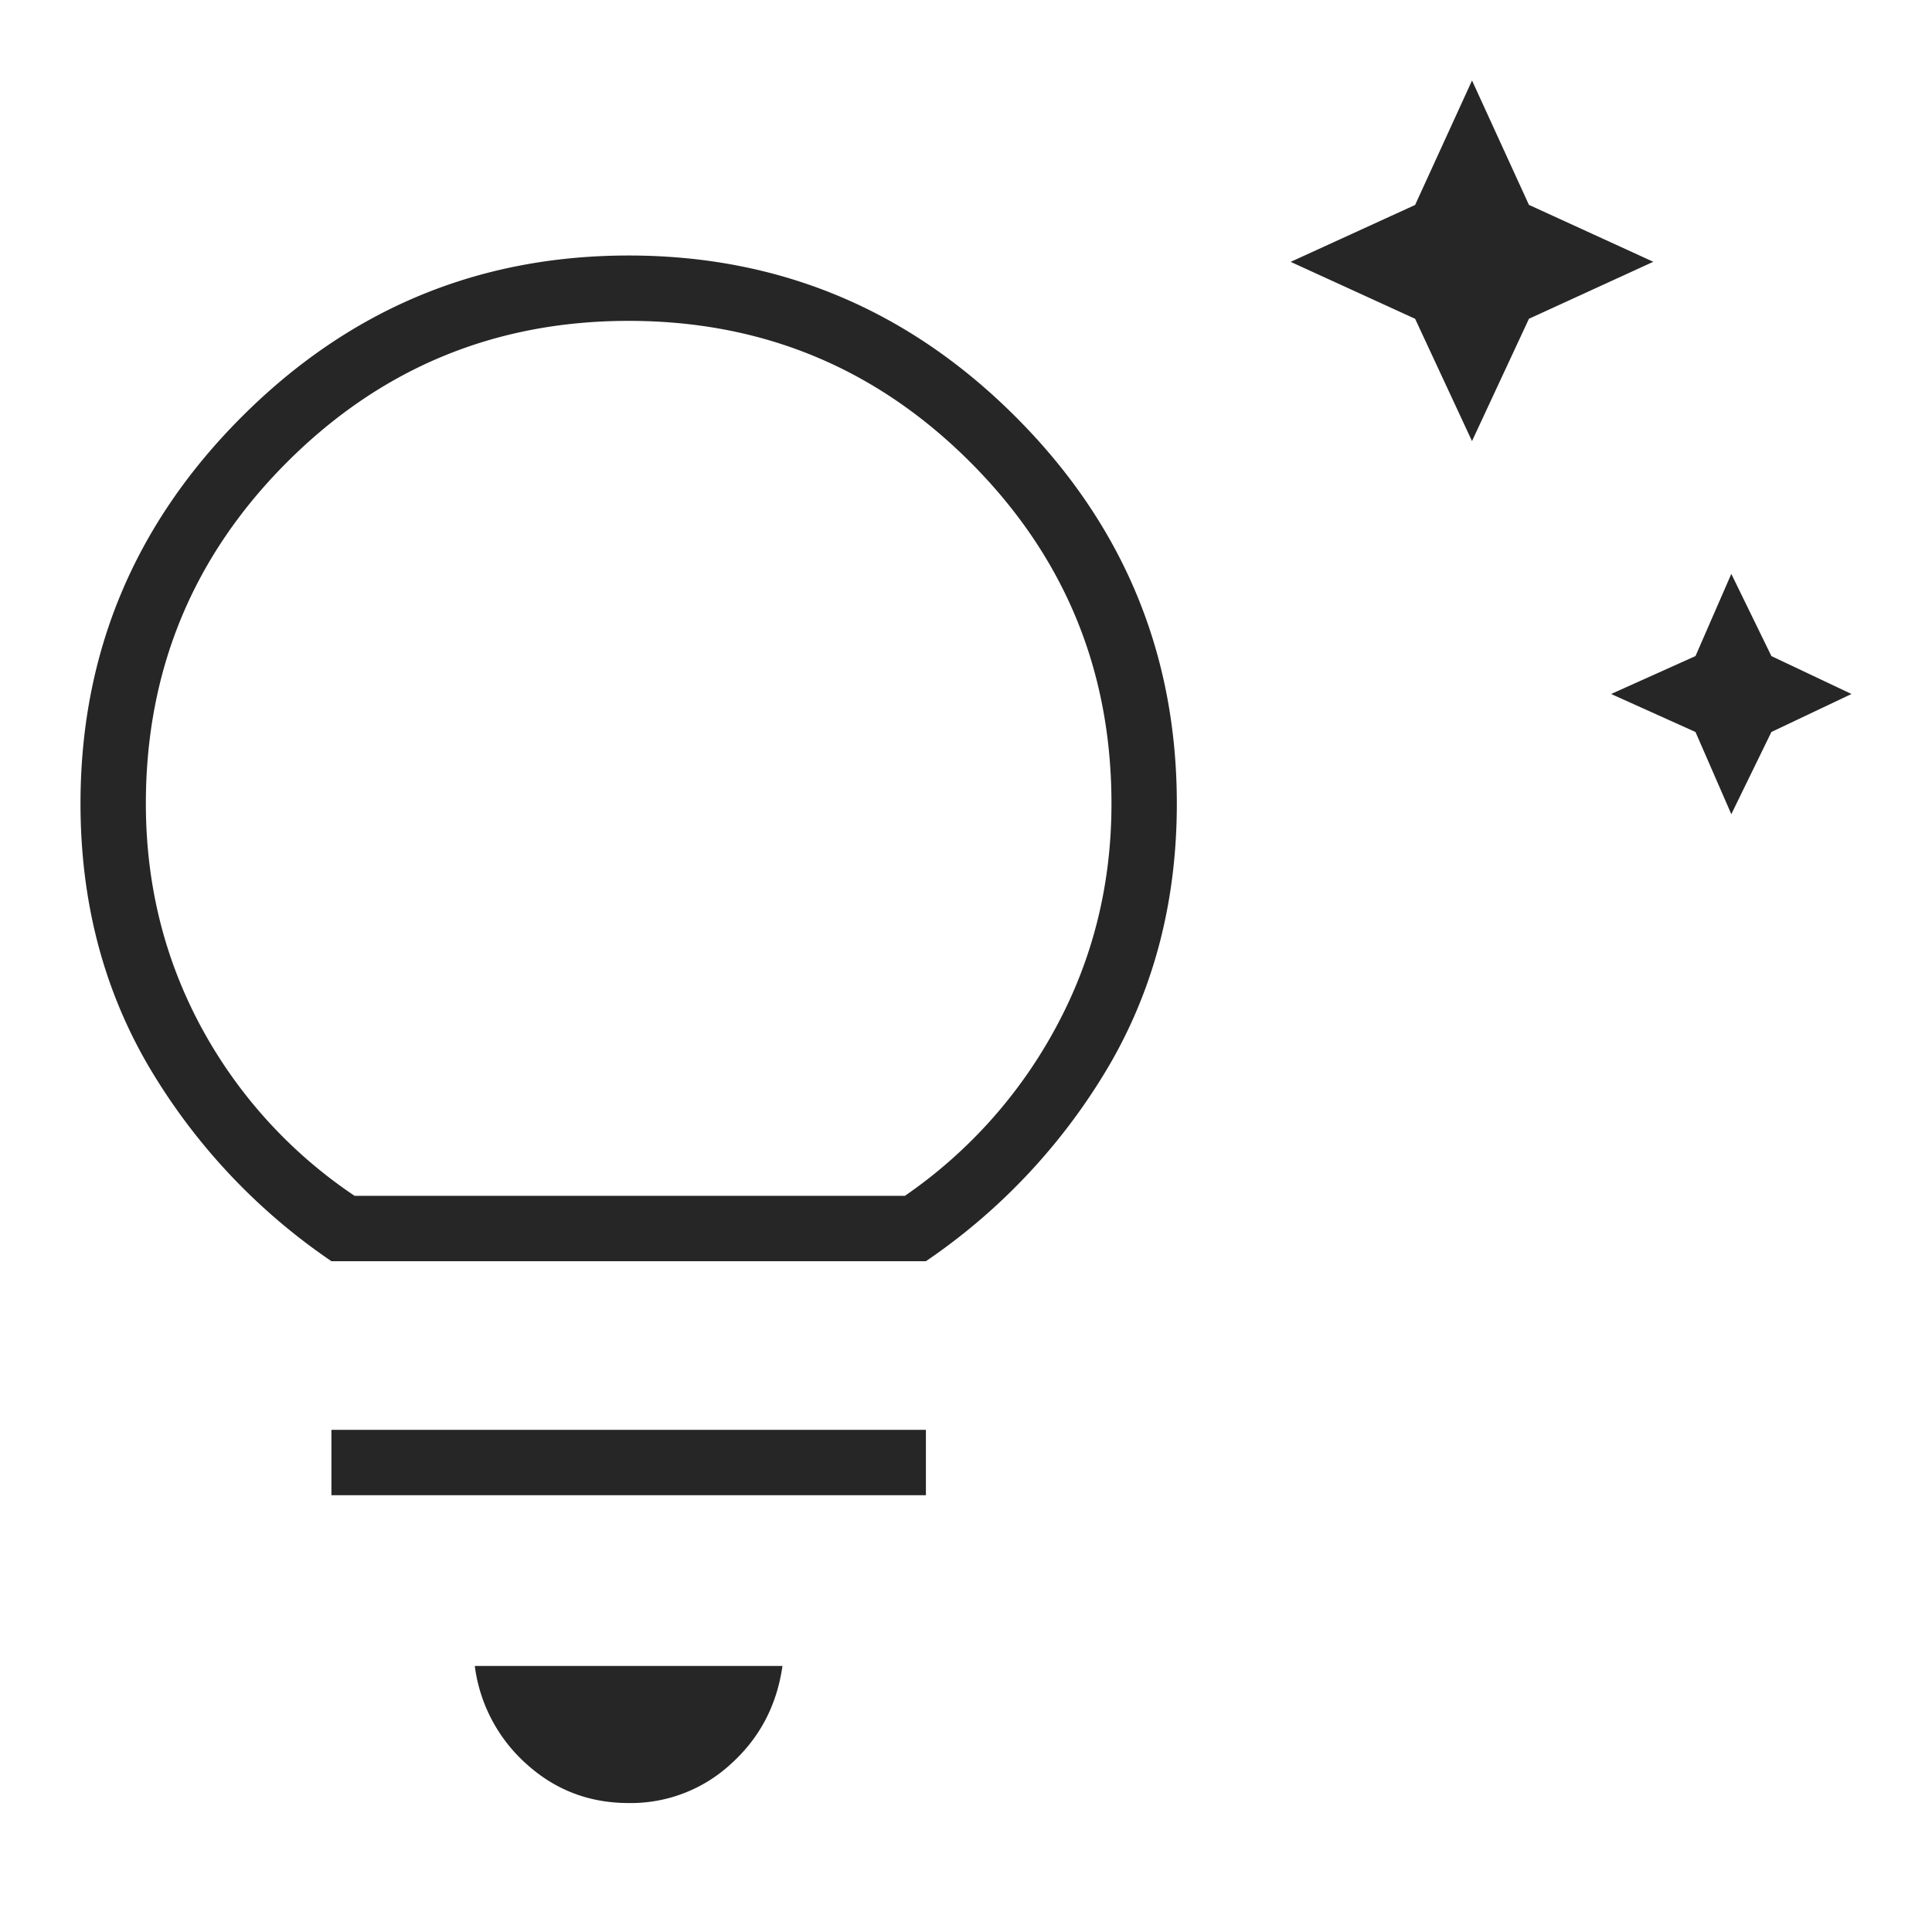 <svg xmlns="http://www.w3.org/2000/svg" width="24" height="24" fill="none" viewBox="0 0 24 24"><path fill="#262626" d="m21.507 10.114-.445-1.021-1.048-.472 1.048-.471.445-1.021.498 1.021.995.471-.995.472-.498 1.021ZM18.286 5.48l-.707-1.52-1.546-.707 1.546-.707L18.286 1l.707 1.545 1.545.707-1.545.708-.707 1.519ZM7.81 22.398c-.49 0-.913-.162-1.27-.485a1.964 1.964 0 0 1-.642-1.218H9.72c-.07.49-.283.895-.641 1.218a1.833 1.833 0 0 1-1.27.485Zm-3.693-3.824v-.812h7.385v.812H4.117Zm0-2.907a7.567 7.567 0 0 1-2.279-2.436C1.28 12.271 1 11.188 1 9.983c0-1.868.668-3.47 2.004-4.806C4.339 3.842 5.94 3.174 7.81 3.174c1.868 0 3.47.668 4.806 2.003 1.335 1.336 2.003 2.938 2.003 4.806 0 1.205-.28 2.288-.838 3.248a7.569 7.569 0 0 1-2.279 2.436H4.117Zm.288-.812h6.836a5.98 5.98 0 0 0 1.885-2.109c.454-.846.681-1.767.681-2.763 0-1.658-.585-3.073-1.755-4.243-1.17-1.17-2.584-1.754-4.242-1.754-1.66 0-3.073.585-4.243 1.754-1.17 1.17-1.755 2.585-1.755 4.243 0 .996.227 1.917.68 2.763a5.892 5.892 0 0 0 1.913 2.109Z"/></svg>